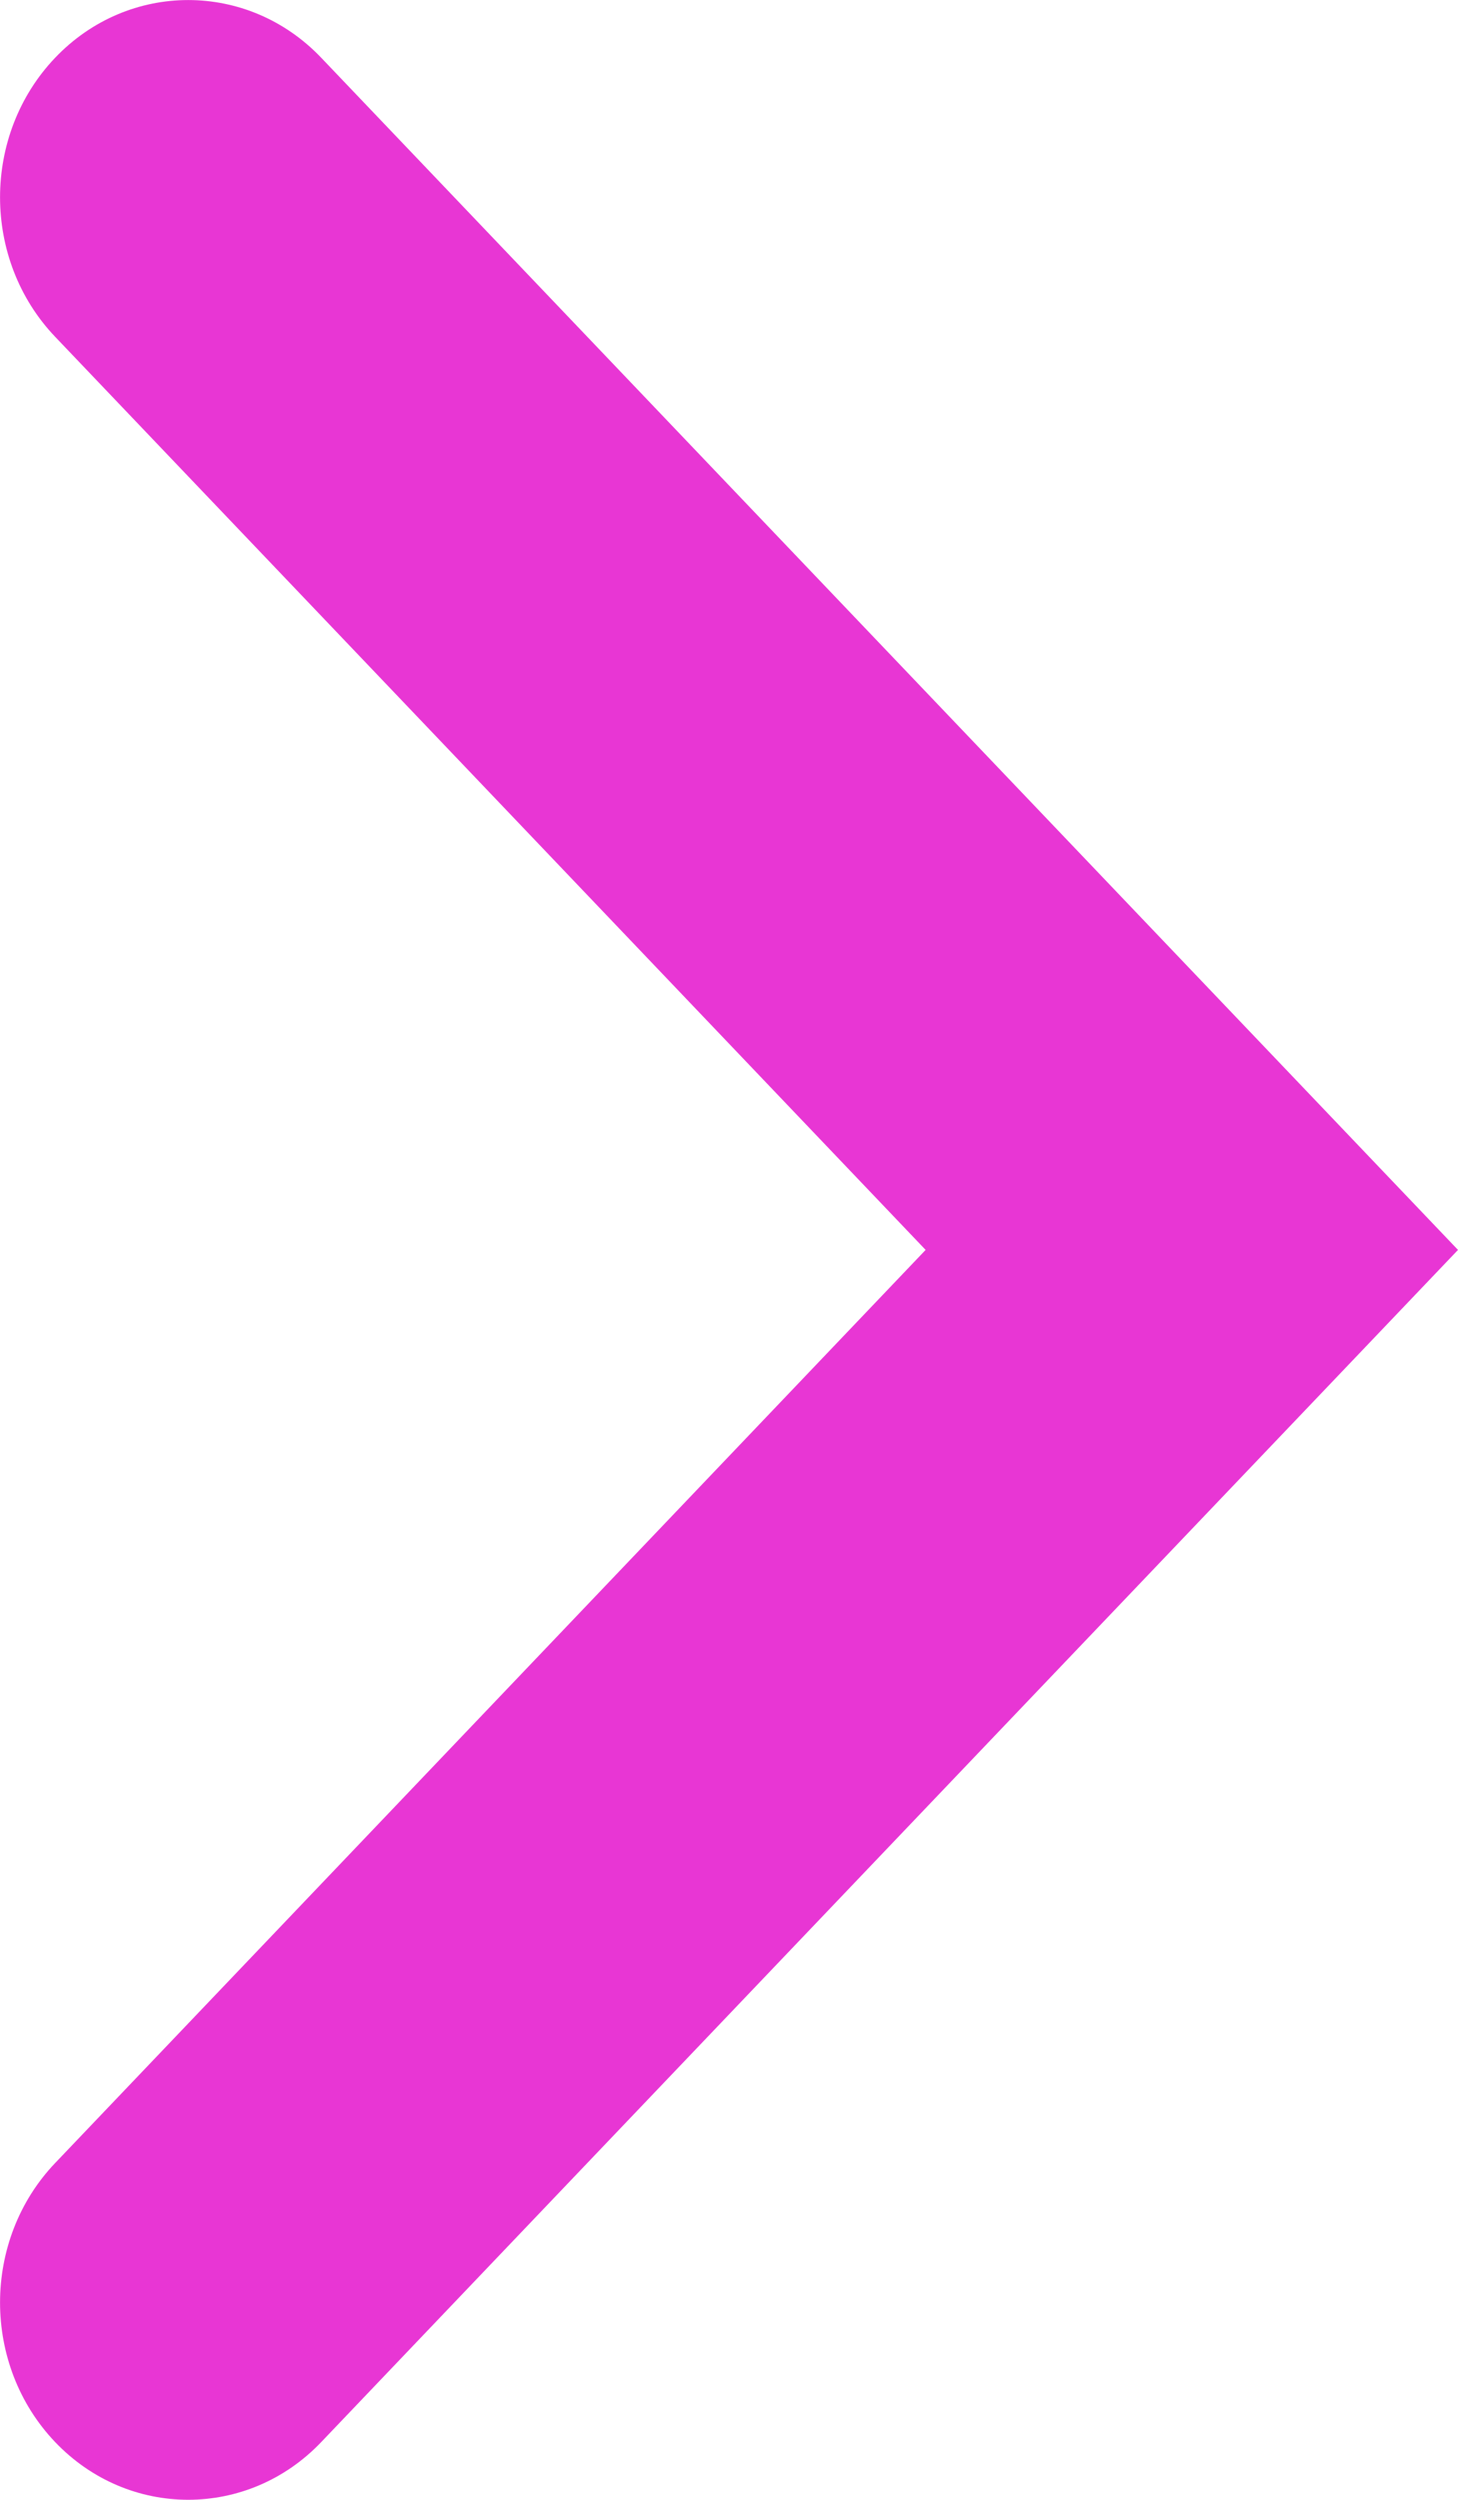 <svg width="7" height="12" viewBox="0 0 7 12" fill="none" xmlns="http://www.w3.org/2000/svg">
<path fill-rule="evenodd" clip-rule="evenodd" d="M0.265 0.277C0.617 -0.092 1.19 -0.092 1.542 0.277L7 6L1.542 11.723C1.19 12.092 0.617 12.092 0.265 11.723C-0.088 11.353 -0.088 10.753 0.265 10.383L4.444 6L0.265 1.617C-0.088 1.247 -0.088 0.647 0.265 0.277Z" fill="#E836D4"/>
</svg>
